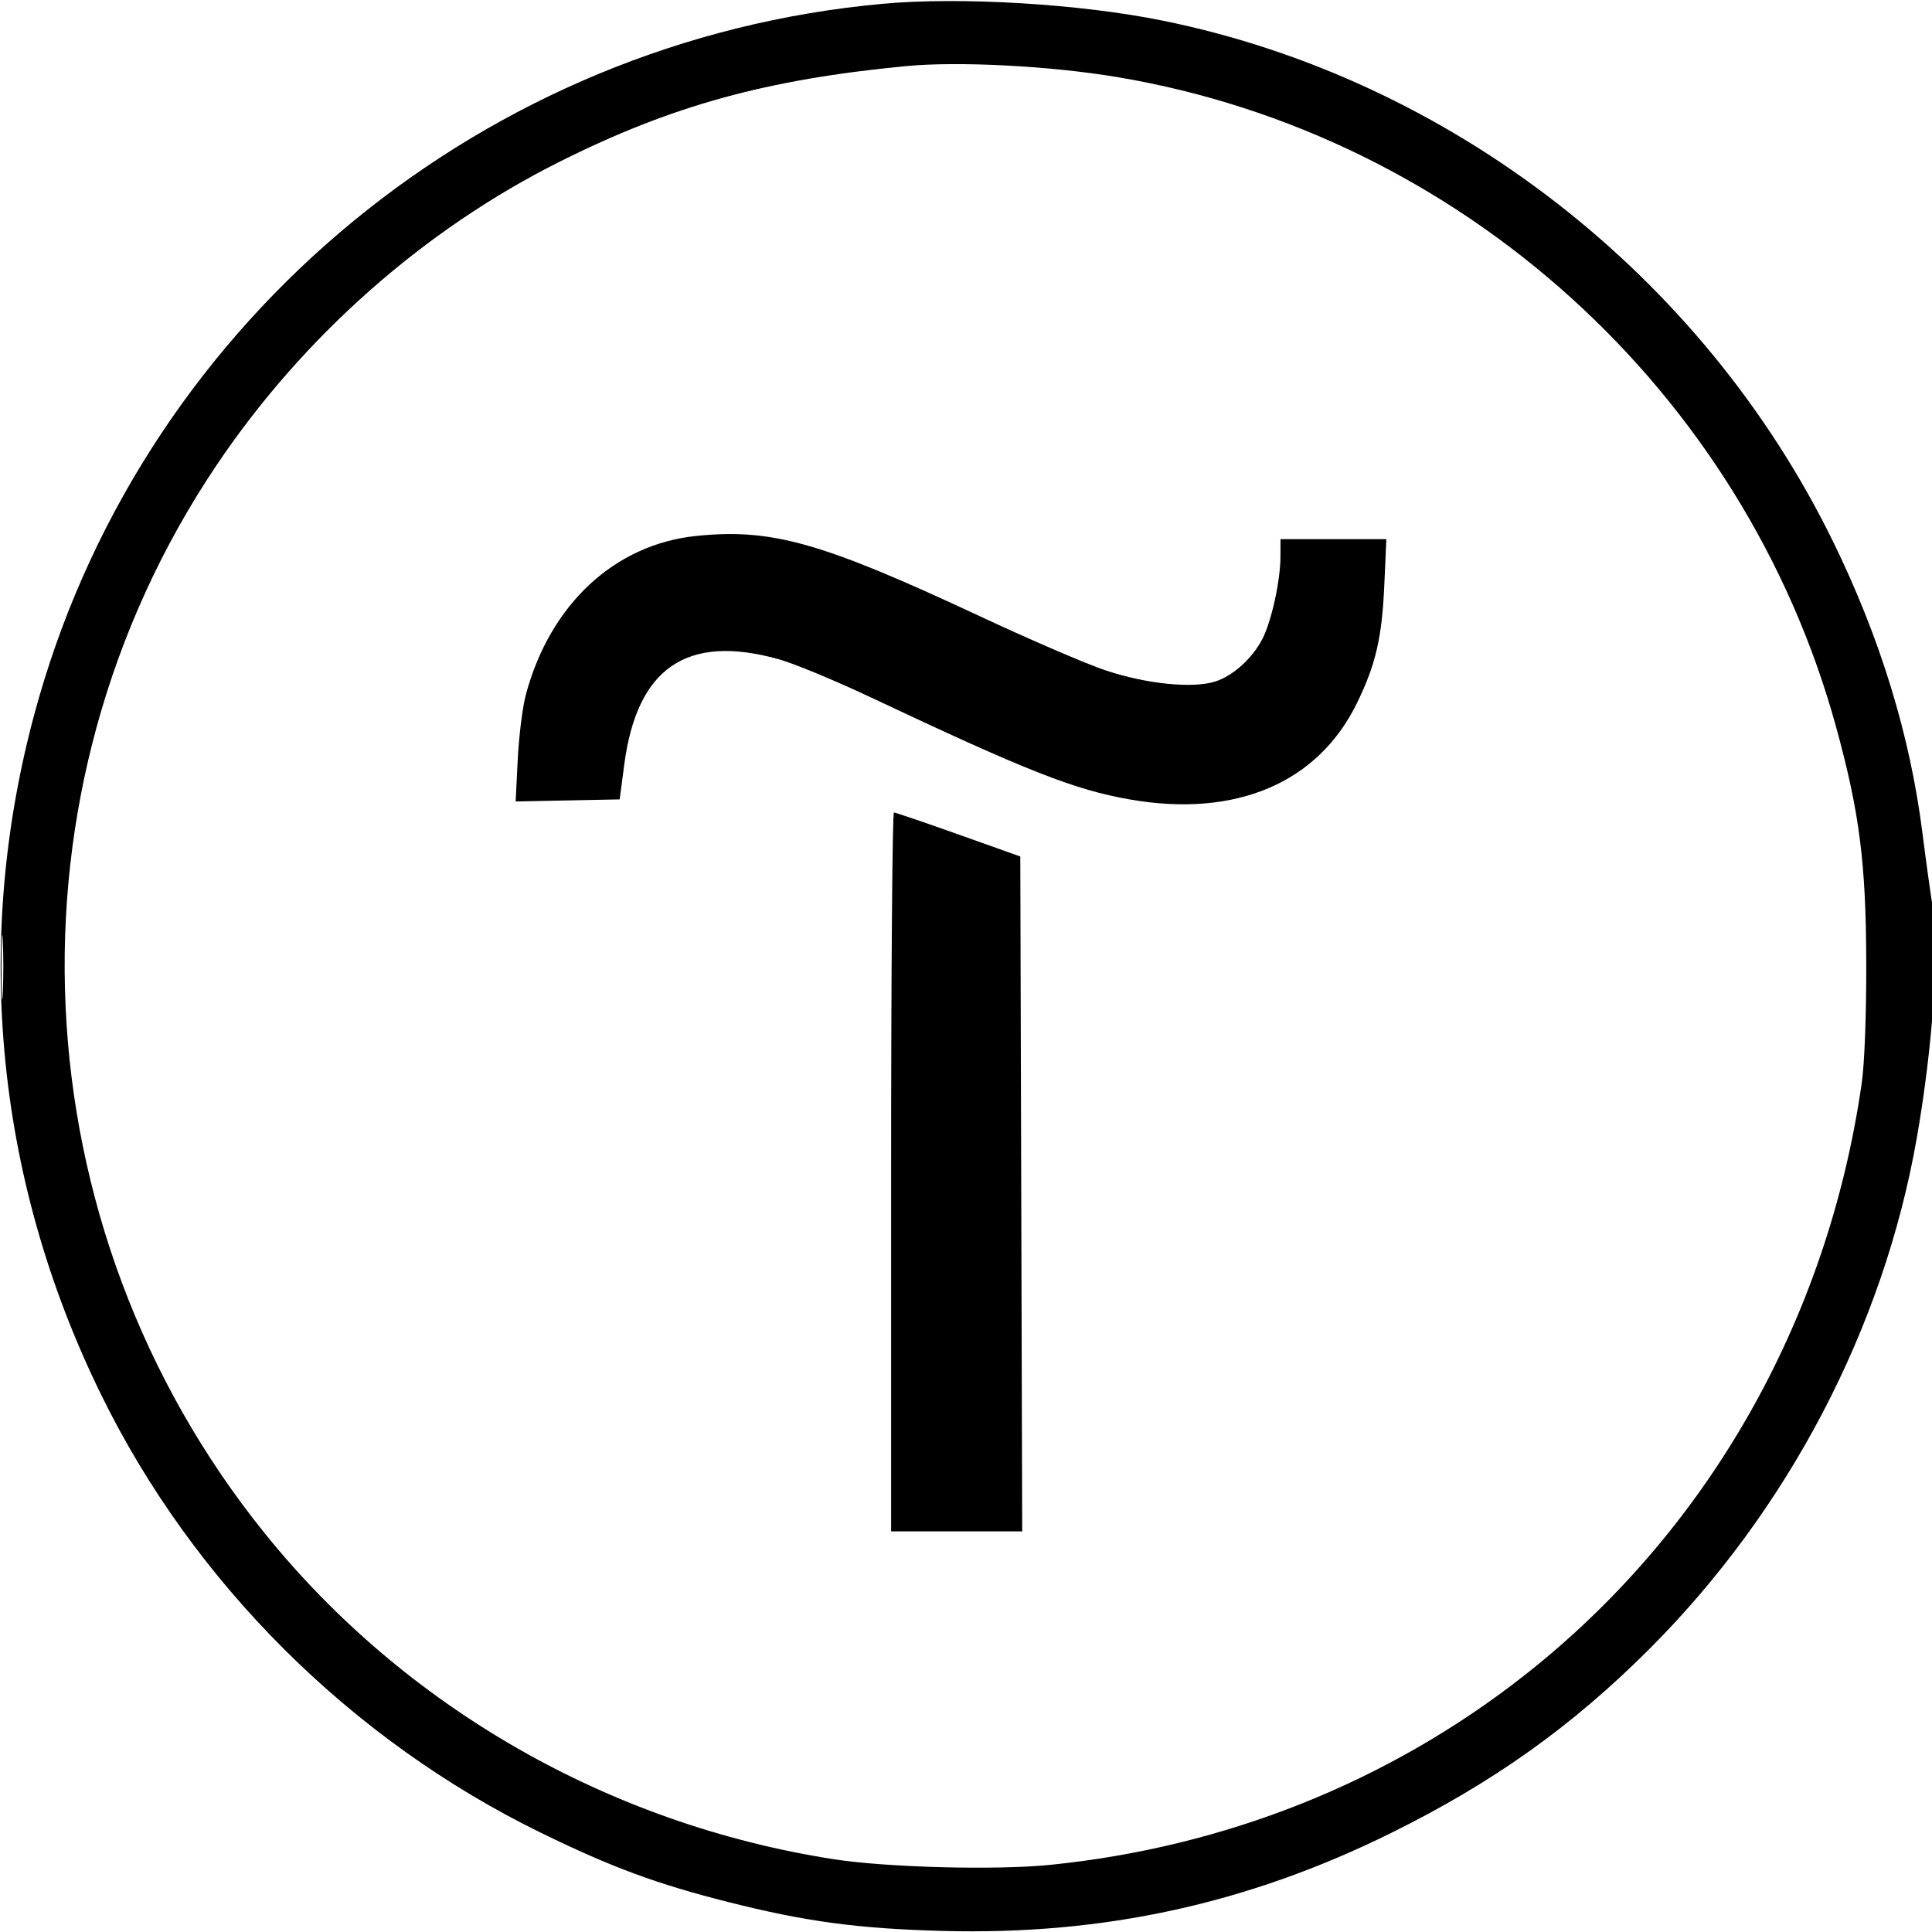 <?xml version="1.0" encoding="UTF-8"?> <svg xmlns="http://www.w3.org/2000/svg" width="512" height="512" viewBox="0 0 512 512" fill="none"><g clip-path="url(#clip0_498_33)"><path fill-rule="evenodd" clip-rule="evenodd" d="M234.004 0.998C128.694 10.518 39.376 83.955 10.317 184.914C-7.505 246.83 -1.742 311.391 26.803 369.613C51.27 419.517 93.046 461.124 143.38 485.718C162.057 494.843 173.963 499.247 192.928 504.045C213.561 509.264 227.445 511.13 250.047 511.722C292.601 512.838 330.739 504.493 368.62 485.777C395.638 472.429 416.597 457.506 437.051 437.051C473.866 400.236 499.128 351.994 507.959 301.644C512.243 277.209 513.994 251.505 512.146 240.124C511.571 236.577 510.366 227.87 509.469 220.776C506.188 194.81 498.264 168.998 485.701 143.355C451.167 72.865 384.254 20.912 308.103 5.463C286.23 1.024 254.713 -0.875 234.004 0.998ZM240.124 17.518C203.098 21.068 178.055 27.975 148.348 42.836C112.364 60.836 80.324 89.171 57.394 123.271C-0.679 209.64 4.512 324.895 70.145 406.326C107.307 452.434 161.324 483.397 220.817 492.694C234.96 494.904 263.911 495.665 278.326 494.206C324.626 489.52 367.784 472.317 403.645 444.255C452.292 406.187 484.255 350.245 493.347 287.256C494.133 281.814 494.612 269.22 494.575 255.008C494.508 228.719 492.792 215.3 486.622 192.783C462.195 103.658 387.122 35.719 296.186 20.447C278.427 17.463 254.01 16.188 240.124 17.518ZM184.558 142.026C162.878 144.248 145.782 160.15 139.365 184.062C138.485 187.337 137.515 195.052 137.208 201.207L136.651 212.399L150.434 212.122L164.217 211.845L165.442 202.58C168.825 176.963 182.011 167.947 206.265 174.669C210.269 175.778 221.199 180.297 230.555 184.71C272.324 204.412 284.719 209.299 299.456 211.869C327.5 216.759 349.26 207.516 359.61 186.318C364.581 176.136 366.237 168.99 366.858 155.039L367.4 142.884H353.375H339.349L339.332 147.597C339.308 153.967 336.957 164.647 334.549 169.321C331.888 174.485 326.783 179.097 322.057 180.606C316.065 182.521 303.762 181.263 292.911 177.627C287.835 175.926 272.876 169.482 259.671 163.308C217.783 143.724 204.551 139.976 184.558 142.026ZM236.155 310.574V405.83H253.525H270.895L270.641 316.402L270.388 226.974L254.016 221.149C245.011 217.945 237.308 215.322 236.9 215.321C236.491 215.319 236.155 258.183 236.155 310.574ZM0.392 256.496C0.393 264.137 0.549 267.131 0.738 263.15C0.927 259.171 0.925 252.919 0.736 249.259C0.545 245.6 0.39 248.856 0.392 256.496Z" fill="black"></path></g><defs><clipPath id="clip0_498_33"><rect width="512" height="512" fill="white"></rect></clipPath></defs></svg> 